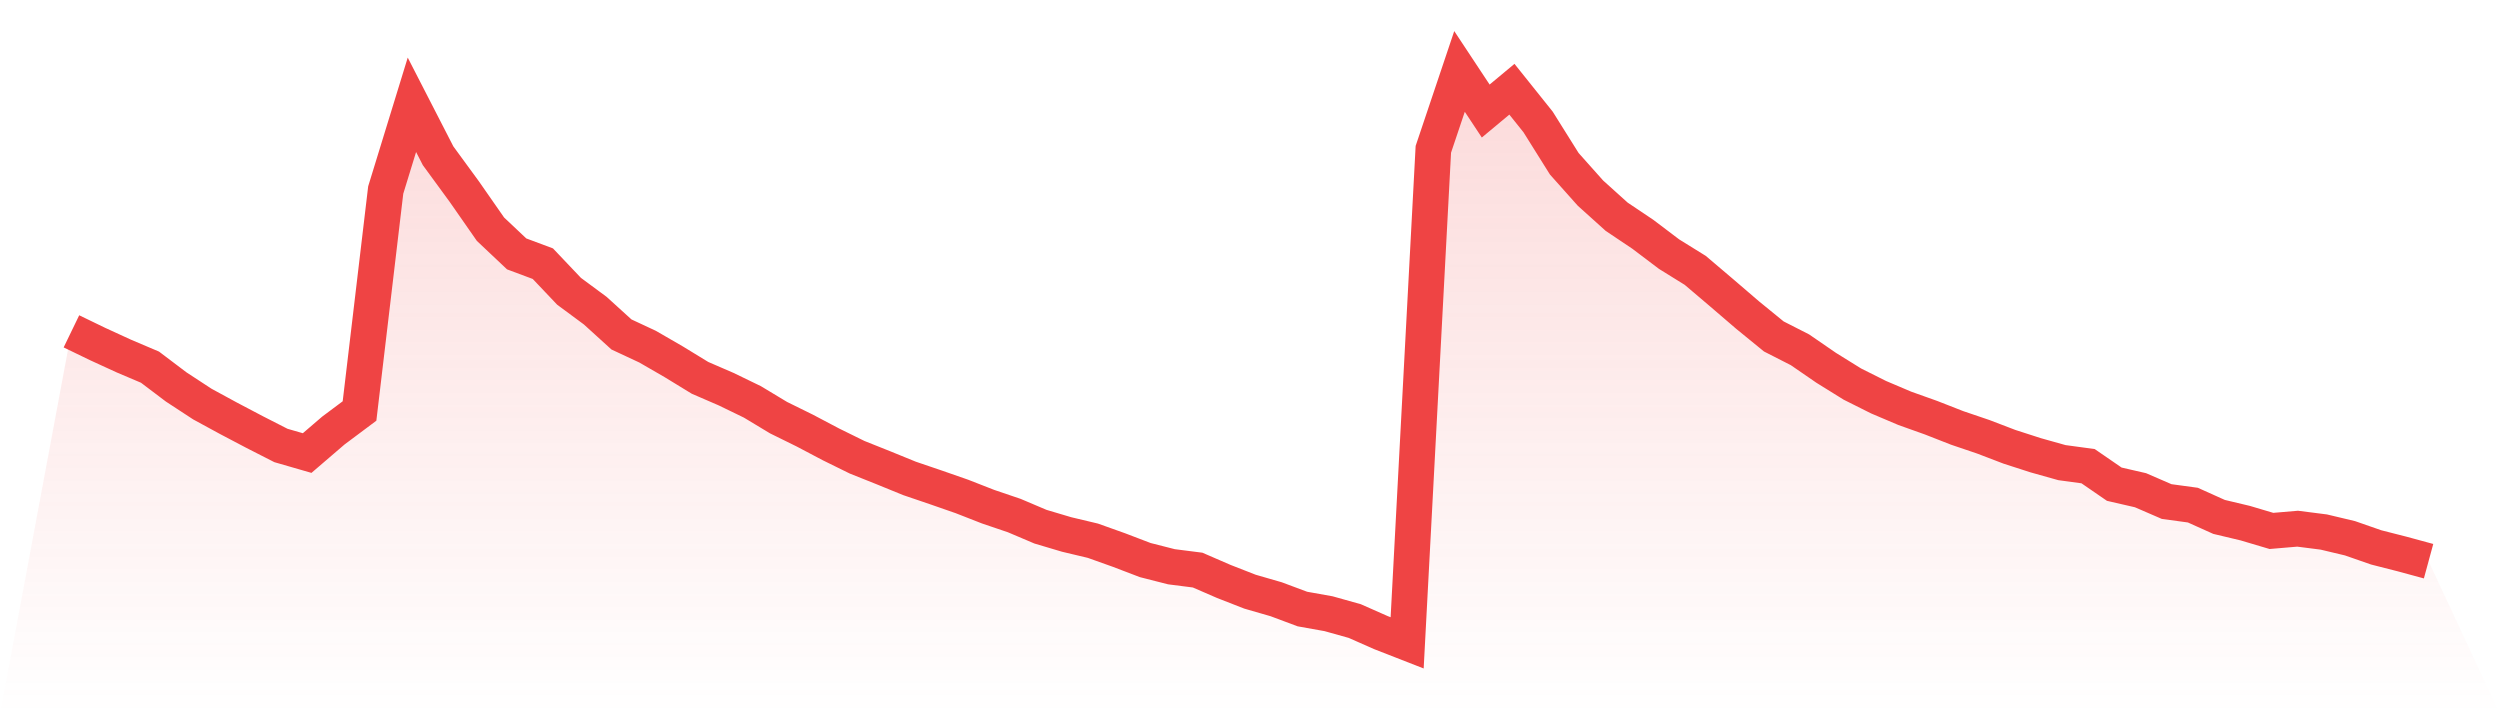 <svg viewBox="0 0 140 40" xmlns="http://www.w3.org/2000/svg">
<defs>
<linearGradient id="gradient" x1="0" x2="0" y1="0" y2="1">
<stop offset="0%" stop-color="#ef4444" stop-opacity="0.2"/>
<stop offset="100%" stop-color="#ef4444" stop-opacity="0"/>
</linearGradient>
</defs>
<path d="M4,18.555 L4,18.555 L5.467,19.265 L6.933,19.938 L8.4,20.561 L9.867,21.67 L11.333,22.629 L12.8,23.427 L14.267,24.199 L15.733,24.947 L17.2,25.371 L18.667,24.112 L20.133,23.016 L21.6,10.642 L23.067,5.869 L24.533,8.723 L26,10.729 L27.467,12.835 L28.933,14.218 L30.4,14.766 L31.867,16.312 L33.333,17.396 L34.8,18.729 L36.267,19.414 L37.733,20.262 L39.2,21.159 L40.667,21.794 L42.133,22.505 L43.6,23.389 L45.067,24.112 L46.533,24.885 L48,25.607 L49.467,26.193 L50.933,26.791 L52.4,27.29 L53.867,27.801 L55.333,28.374 L56.8,28.872 L58.267,29.495 L59.733,29.931 L61.2,30.28 L62.667,30.804 L64.133,31.364 L65.6,31.738 L67.067,31.925 L68.533,32.561 L70,33.134 L71.467,33.558 L72.933,34.106 L74.4,34.368 L75.867,34.779 L77.333,35.427 L78.8,36 L80.267,8.361 L81.733,4 L83.2,6.218 L84.667,4.997 L86.133,6.829 L87.6,9.171 L89.067,10.816 L90.533,12.137 L92,13.121 L93.467,14.231 L94.933,15.14 L96.4,16.386 L97.867,17.645 L99.333,18.841 L100.8,19.589 L102.267,20.598 L103.733,21.508 L105.2,22.243 L106.667,22.866 L108.133,23.389 L109.6,23.963 L111.067,24.461 L112.533,25.022 L114,25.495 L115.467,25.907 L116.933,26.106 L118.4,27.115 L119.867,27.452 L121.333,28.087 L122.8,28.287 L124.267,28.947 L125.733,29.296 L127.2,29.732 L128.667,29.607 L130.133,29.794 L131.6,30.143 L133.067,30.654 L134.533,31.028 L136,31.427 L140,40 L0,40 z" fill="url(#gradient)"/>
<path d="M4,18.555 L4,18.555 L5.467,19.265 L6.933,19.938 L8.4,20.561 L9.867,21.67 L11.333,22.629 L12.8,23.427 L14.267,24.199 L15.733,24.947 L17.2,25.371 L18.667,24.112 L20.133,23.016 L21.6,10.642 L23.067,5.869 L24.533,8.723 L26,10.729 L27.467,12.835 L28.933,14.218 L30.4,14.766 L31.867,16.312 L33.333,17.396 L34.8,18.729 L36.267,19.414 L37.733,20.262 L39.2,21.159 L40.667,21.794 L42.133,22.505 L43.6,23.389 L45.067,24.112 L46.533,24.885 L48,25.607 L49.467,26.193 L50.933,26.791 L52.4,27.29 L53.867,27.801 L55.333,28.374 L56.8,28.872 L58.267,29.495 L59.733,29.931 L61.2,30.28 L62.667,30.804 L64.133,31.364 L65.6,31.738 L67.067,31.925 L68.533,32.561 L70,33.134 L71.467,33.558 L72.933,34.106 L74.4,34.368 L75.867,34.779 L77.333,35.427 L78.8,36 L80.267,8.361 L81.733,4 L83.2,6.218 L84.667,4.997 L86.133,6.829 L87.6,9.171 L89.067,10.816 L90.533,12.137 L92,13.121 L93.467,14.231 L94.933,15.14 L96.4,16.386 L97.867,17.645 L99.333,18.841 L100.8,19.589 L102.267,20.598 L103.733,21.508 L105.2,22.243 L106.667,22.866 L108.133,23.389 L109.6,23.963 L111.067,24.461 L112.533,25.022 L114,25.495 L115.467,25.907 L116.933,26.106 L118.4,27.115 L119.867,27.452 L121.333,28.087 L122.8,28.287 L124.267,28.947 L125.733,29.296 L127.2,29.732 L128.667,29.607 L130.133,29.794 L131.6,30.143 L133.067,30.654 L134.533,31.028 L136,31.427" fill="none" stroke="#ef4444" stroke-width="2"/>
</svg>